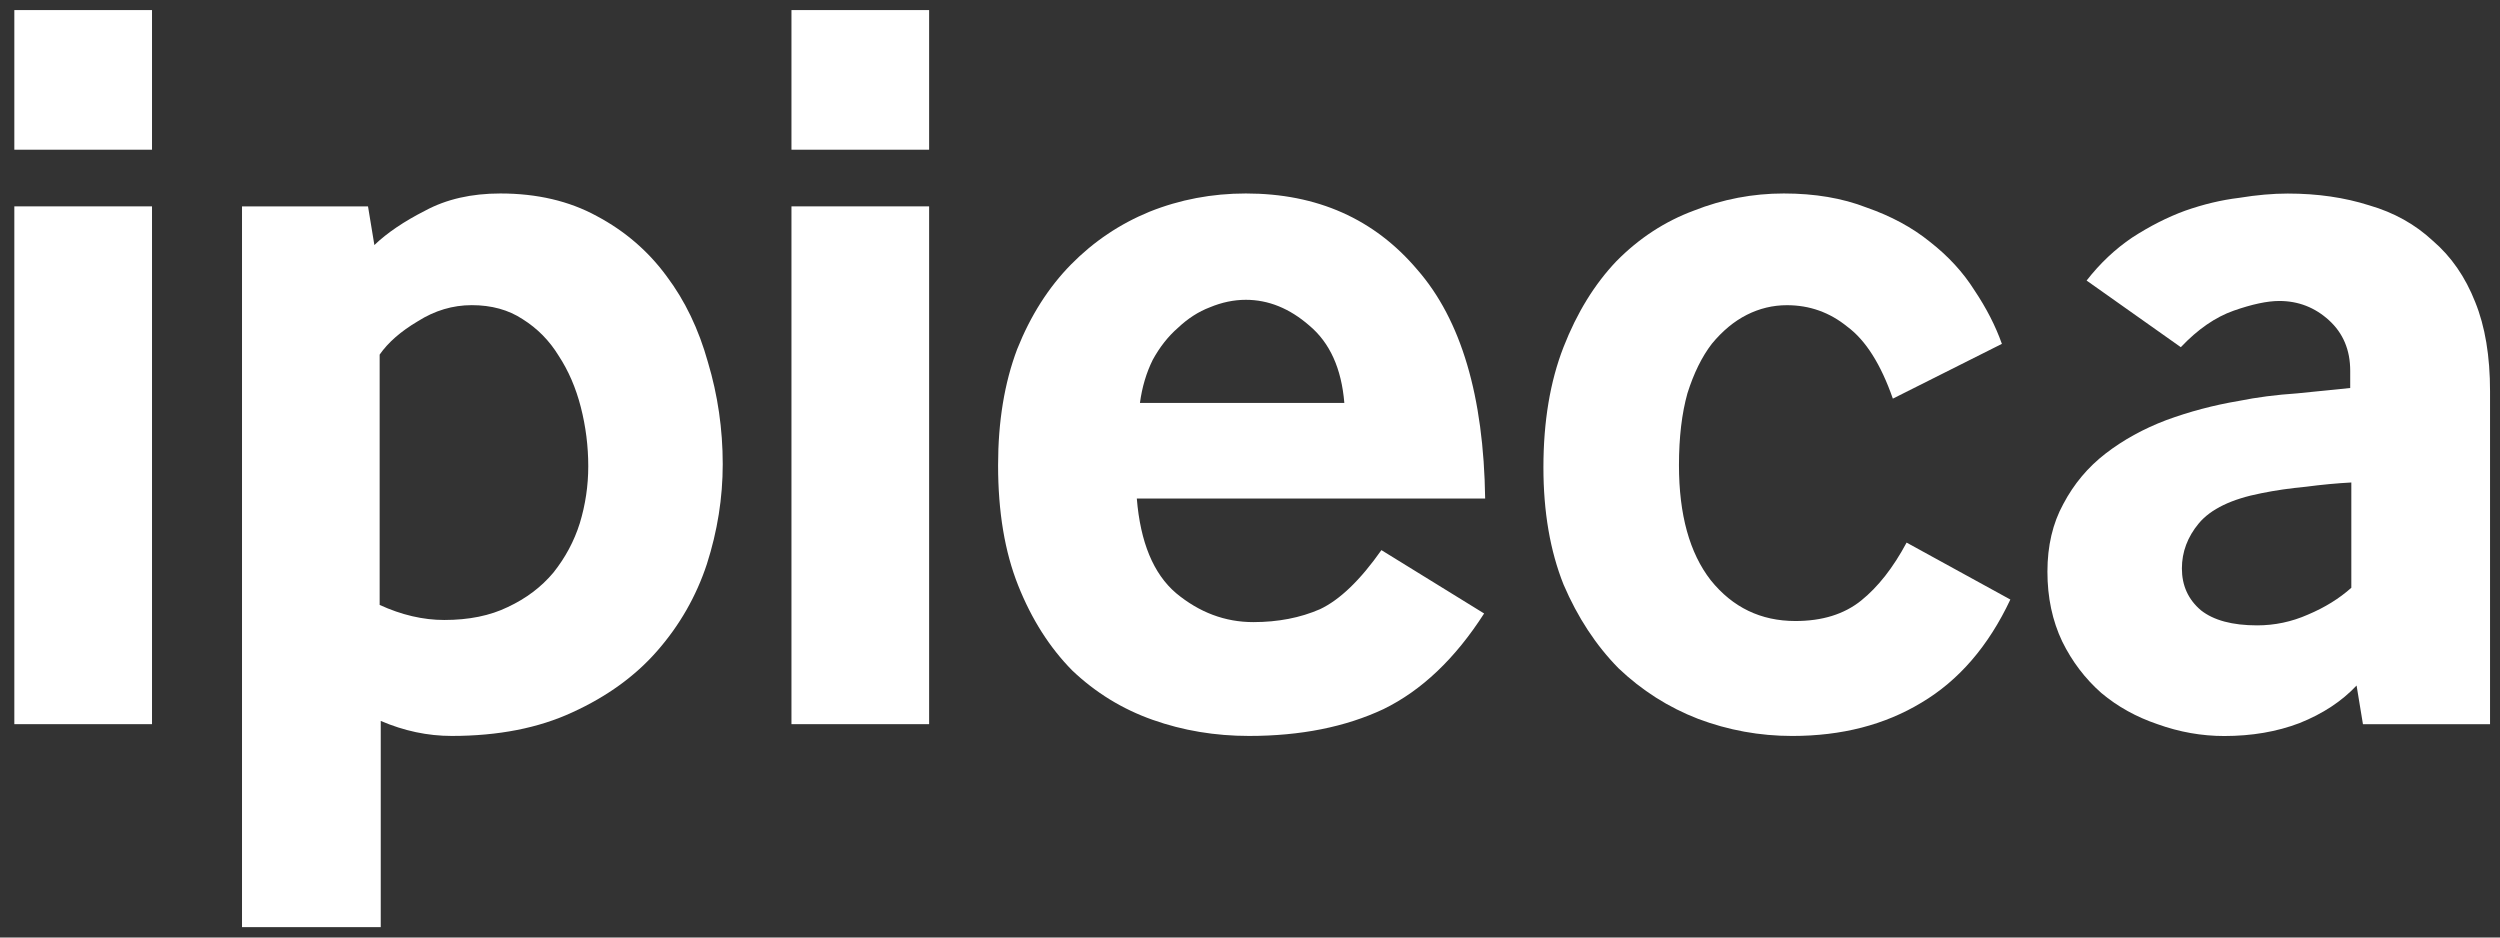 <svg width="128" height="48" viewBox="0 0 128 48" fill="none" xmlns="http://www.w3.org/2000/svg"><rect x="0" y="0" width="128" height="48" fill="#333333" stroke="none"/><path d="M7.783 10.566H0.734V37.077H7.783V10.566Z" fill="white"/><path fill-rule="evenodd" clip-rule="evenodd" d="M12.391 47.469V10.566H18.842L19.168 12.546C19.82 11.922 20.686 11.336 21.77 10.785C22.854 10.199 24.137 9.906 25.619 9.906C27.498 9.906 29.143 10.292 30.553 11.061C31.998 11.83 33.19 12.858 34.131 14.141C35.069 15.388 35.774 16.854 36.245 18.541C36.751 20.228 37.004 21.969 37.004 23.766C37.004 25.489 36.733 27.193 36.192 28.881C35.648 30.53 34.799 32.015 33.643 33.334C32.522 34.617 31.076 35.664 29.307 36.471C27.571 37.276 25.511 37.68 23.125 37.68C21.898 37.68 20.686 37.423 19.494 36.911V47.469H12.391ZM19.438 30.972C20.558 31.486 21.662 31.743 22.746 31.743C24.01 31.743 25.094 31.522 25.999 31.081C26.94 30.641 27.715 30.055 28.331 29.321C28.945 28.55 29.396 27.709 29.685 26.791C29.975 25.837 30.119 24.865 30.119 23.875C30.119 22.849 29.992 21.84 29.739 20.85C29.486 19.86 29.106 18.98 28.601 18.211C28.13 17.44 27.515 16.816 26.757 16.34C26.035 15.864 25.167 15.624 24.155 15.624C23.18 15.624 22.258 15.9 21.39 16.45C20.522 16.964 19.872 17.532 19.438 18.156V30.972Z" fill="white"/><path d="M47.571 10.566H40.523V37.077H47.571V10.566Z" fill="white"/><path fill-rule="evenodd" clip-rule="evenodd" d="M58.205 25.526C58.387 27.764 59.054 29.377 60.211 30.366C61.404 31.357 62.723 31.852 64.168 31.852C65.434 31.852 66.572 31.631 67.584 31.191C68.597 30.713 69.644 29.706 70.728 28.166L75.987 31.41C74.505 33.72 72.789 35.352 70.836 36.306C68.885 37.222 66.591 37.68 63.952 37.68C62.216 37.68 60.573 37.406 59.018 36.856C57.463 36.306 56.091 35.463 54.897 34.327C53.74 33.154 52.819 31.705 52.132 29.98C51.444 28.257 51.102 26.203 51.102 23.82C51.102 21.583 51.427 19.605 52.078 17.88C52.765 16.157 53.687 14.708 54.842 13.536C55.998 12.363 57.335 11.465 58.853 10.841C60.408 10.218 62.053 9.906 63.787 9.906C67.437 9.906 70.365 11.208 72.57 13.812C74.809 16.378 75.967 20.283 76.04 25.526H58.205ZM68.83 20.631C68.685 18.87 68.089 17.551 67.04 16.671C66.029 15.79 64.945 15.35 63.787 15.35C63.172 15.35 62.558 15.479 61.943 15.735C61.364 15.955 60.822 16.304 60.317 16.78C59.81 17.221 59.377 17.77 59.017 18.43C58.691 19.089 58.473 19.823 58.365 20.629H68.83V20.631Z" fill="white"/><path fill-rule="evenodd" clip-rule="evenodd" d="M102.93 30.696C101.809 33.08 100.291 34.84 98.376 35.977C96.497 37.113 94.292 37.681 91.761 37.681C90.098 37.681 88.491 37.389 86.937 36.803C85.419 36.215 84.064 35.353 82.871 34.218C81.715 33.044 80.776 31.614 80.053 29.927C79.366 28.204 79.023 26.205 79.023 23.932C79.023 21.585 79.366 19.531 80.053 17.77C80.74 16.011 81.644 14.545 82.763 13.37C83.92 12.197 85.24 11.335 86.721 10.785C88.203 10.199 89.74 9.906 91.33 9.906C92.919 9.906 94.329 10.144 95.558 10.622C96.823 11.062 97.908 11.648 98.812 12.381C99.752 13.115 100.51 13.94 101.088 14.857C101.702 15.773 102.172 16.689 102.497 17.606L96.914 20.41C96.299 18.649 95.523 17.421 94.582 16.726C93.679 15.992 92.649 15.626 91.492 15.626C90.77 15.626 90.083 15.792 89.433 16.121C88.782 16.451 88.186 16.946 87.643 17.606C87.138 18.265 86.721 19.108 86.397 20.136C86.109 21.164 85.963 22.392 85.963 23.82C85.963 26.351 86.505 28.312 87.589 29.706C88.71 31.1 90.155 31.796 91.926 31.796C93.299 31.796 94.42 31.448 95.288 30.751C96.156 30.054 96.931 29.064 97.618 27.781L102.93 30.696Z" fill="white"/><path fill-rule="evenodd" clip-rule="evenodd" d="M120.983 37.079L120.657 35.099C119.899 35.906 118.923 36.548 117.731 37.024C116.574 37.464 115.291 37.684 113.881 37.684C112.725 37.684 111.587 37.482 110.466 37.079C109.382 36.712 108.423 36.181 107.592 35.484C106.76 34.751 106.091 33.871 105.586 32.845C105.08 31.781 104.828 30.589 104.828 29.27C104.828 27.951 105.098 26.795 105.64 25.806C106.182 24.778 106.905 23.917 107.808 23.22C108.712 22.523 109.743 21.956 110.9 21.515C112.092 21.075 113.339 20.744 114.64 20.525C115.543 20.342 116.537 20.213 117.621 20.14C118.705 20.03 119.609 19.938 120.331 19.866V18.985C120.331 17.922 119.97 17.06 119.247 16.4C118.525 15.741 117.675 15.41 116.7 15.41C116.085 15.41 115.308 15.576 114.368 15.905C113.429 16.236 112.526 16.858 111.658 17.776L106.834 14.364C107.521 13.483 108.298 12.75 109.166 12.164C110.069 11.579 110.972 11.12 111.876 10.789C112.814 10.459 113.736 10.239 114.641 10.13C115.544 9.982 116.375 9.91 117.133 9.91C118.651 9.91 120.043 10.111 121.309 10.515C122.573 10.881 123.657 11.486 124.562 12.329C125.503 13.136 126.225 14.181 126.73 15.464C127.237 16.711 127.49 18.232 127.49 20.029V37.079H120.983ZM120.388 24.703C119.664 24.741 118.888 24.813 118.057 24.922C117.262 24.996 116.503 25.106 115.779 25.253C114.261 25.548 113.196 26.06 112.581 26.793C112.002 27.49 111.713 28.259 111.713 29.104C111.713 29.983 112.039 30.697 112.689 31.248C113.341 31.762 114.298 32.019 115.563 32.019C116.466 32.019 117.334 31.836 118.165 31.469C119.031 31.103 119.772 30.645 120.388 30.094V24.703Z" fill="white"/><path d="M47.571 0.516H40.523V7.665H47.571V0.516Z" fill="white"/><path d="M7.783 0.516H0.734V7.665H7.783V0.516Z" fill="white"/></svg>